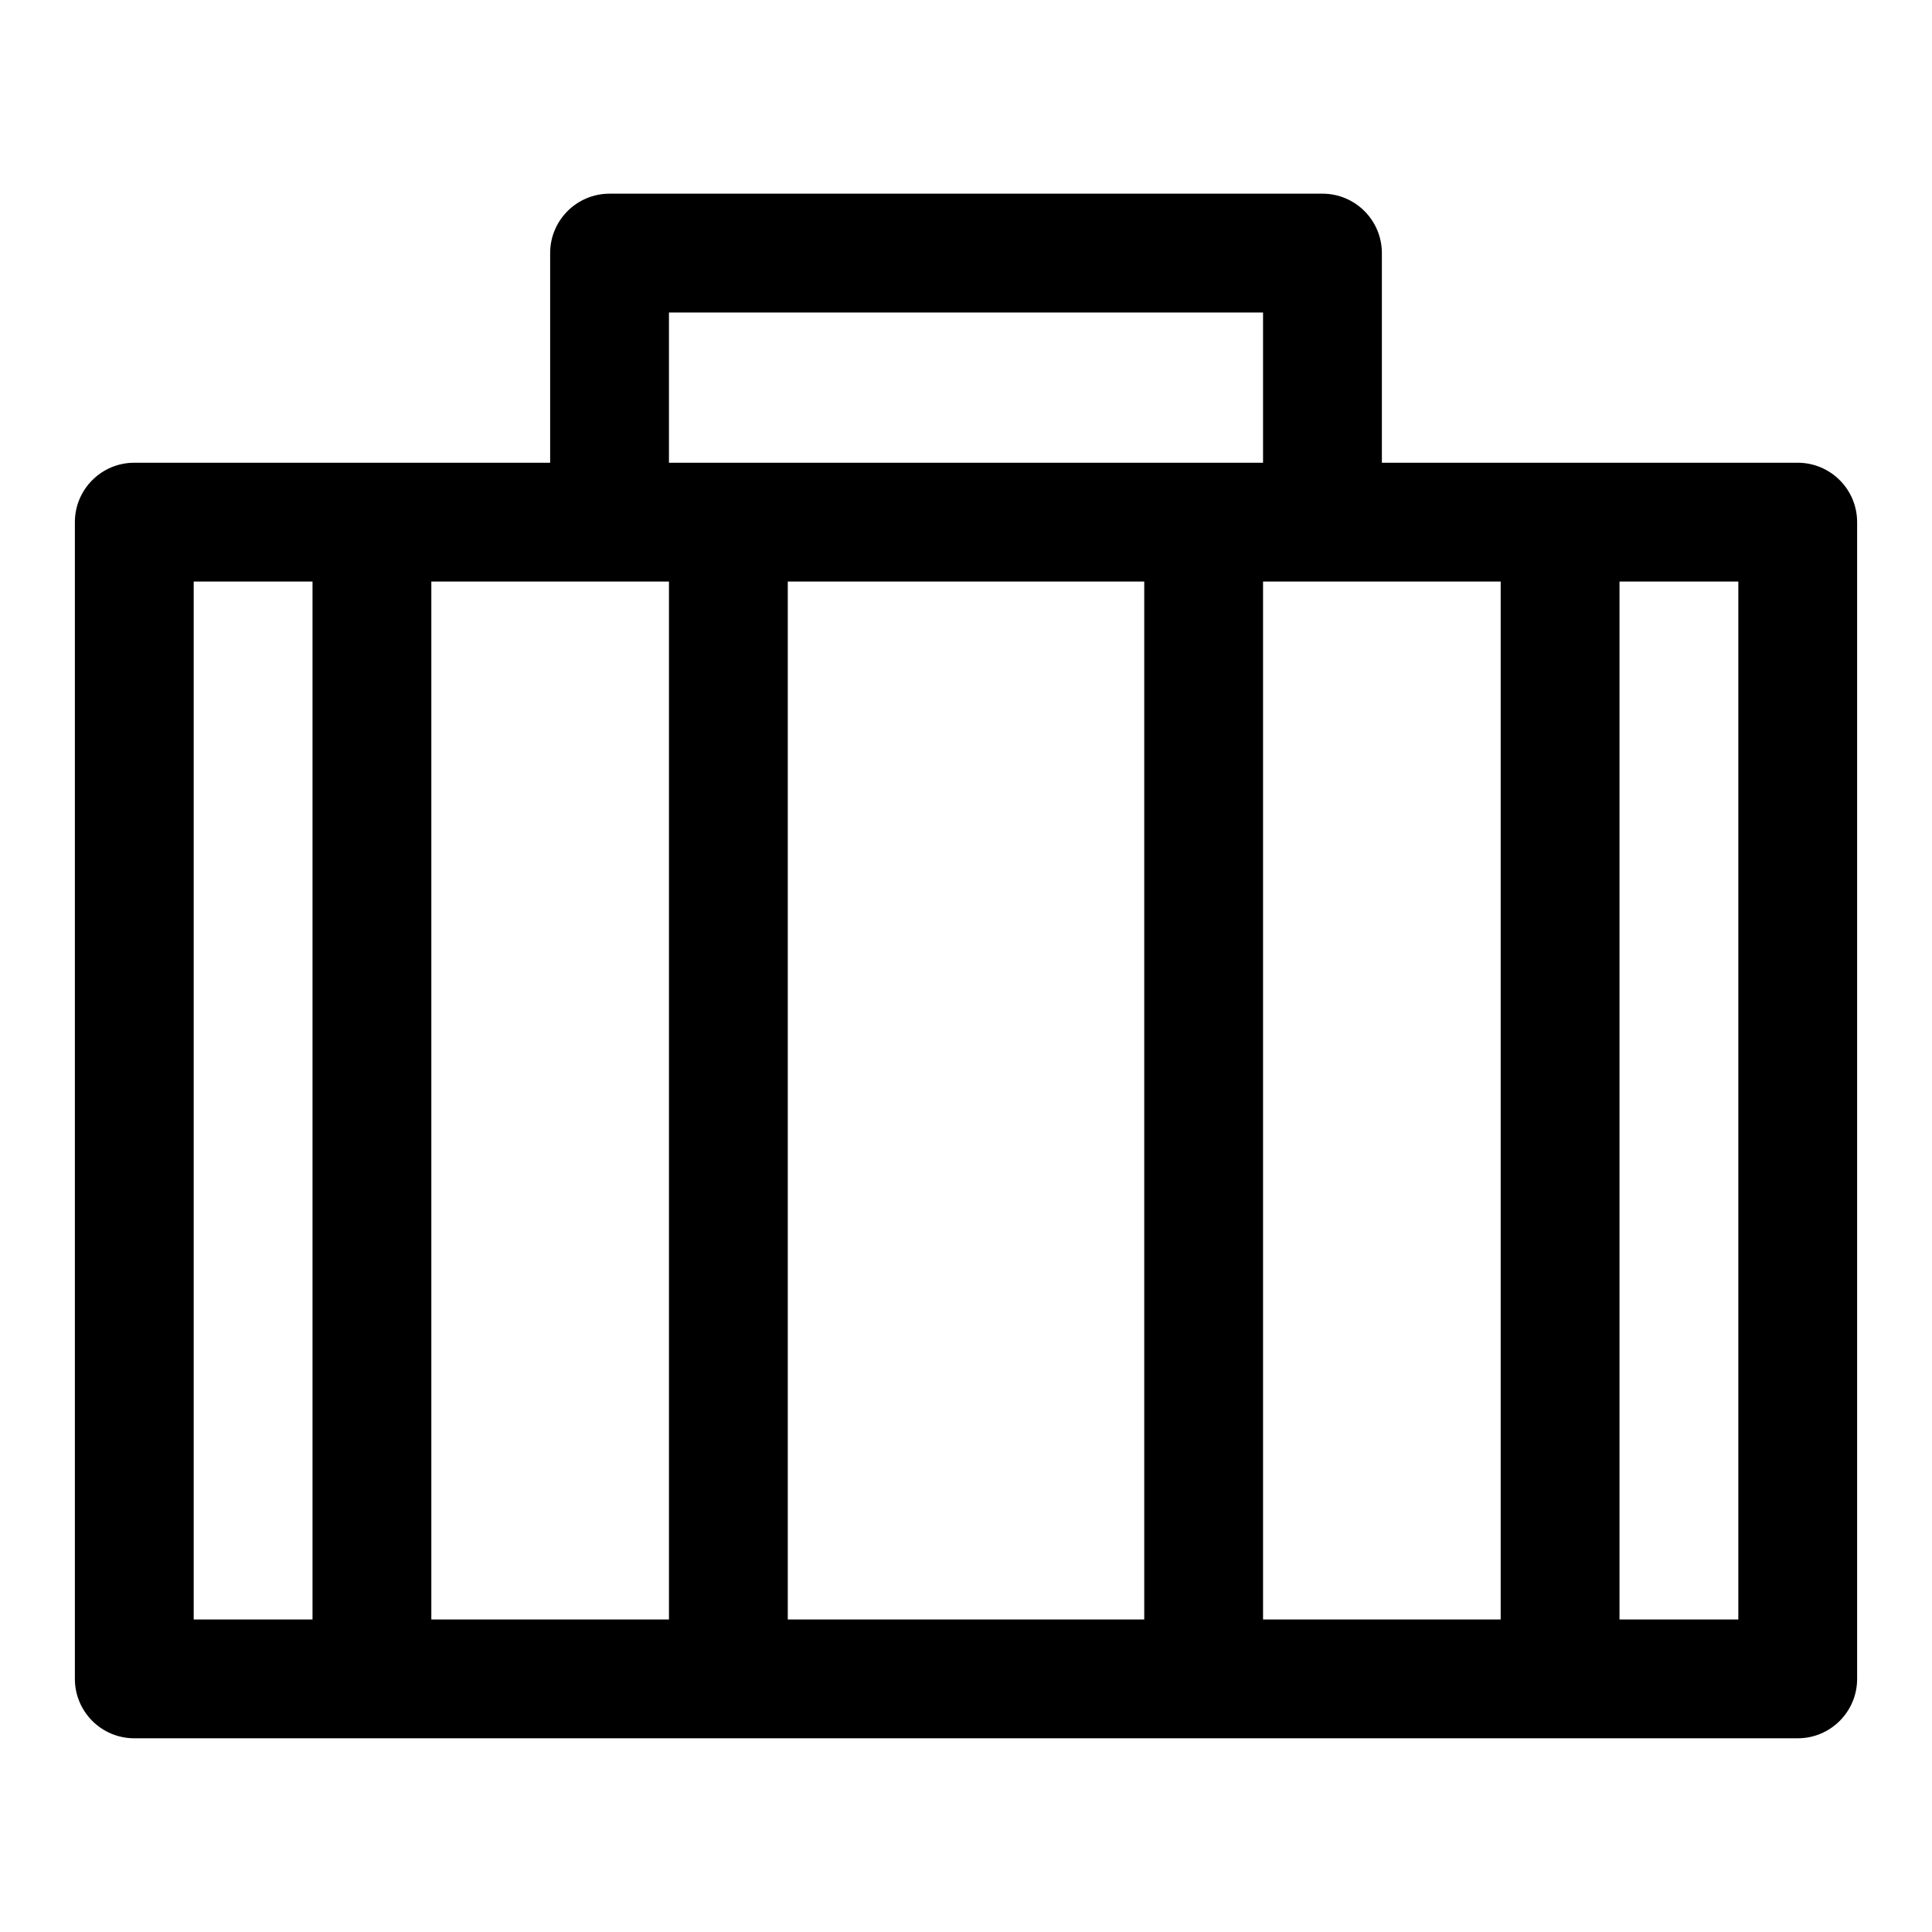 <?xml version="1.0" encoding="UTF-8"?>
<!-- Uploaded to: SVG Repo, www.svgrepo.com, Generator: SVG Repo Mixer Tools -->
<svg fill="#000000" width="800px" height="800px" version="1.1" viewBox="144 144 512 512" xmlns="http://www.w3.org/2000/svg">
 <path d="m510.21 266.63v-55.562c0-8.691-7.055-15.742-15.742-15.742h-188.93c-8.691 0-15.742 7.055-15.742 15.742v55.562h-110.21c-8.691 0-15.742 7.055-15.742 15.742v306.55c0 8.691 7.055 15.742 15.742 15.742h440.83c8.691 0 15.742-7.055 15.742-15.742v-306.55c0-8.691-7.055-15.742-15.742-15.742zm-283.39 31.488v275.06h-31.488v-275.06zm94.465 0h-62.977v275.06h62.977zm37.754 0h-6.266v275.06h94.465v-275.06zm182.66 0h-62.977v275.06h62.977zm31.488 0h31.488v275.06h-31.488zm-94.465-31.488h-157.44v-39.816h157.44z" fill-rule="evenodd"/>
</svg>